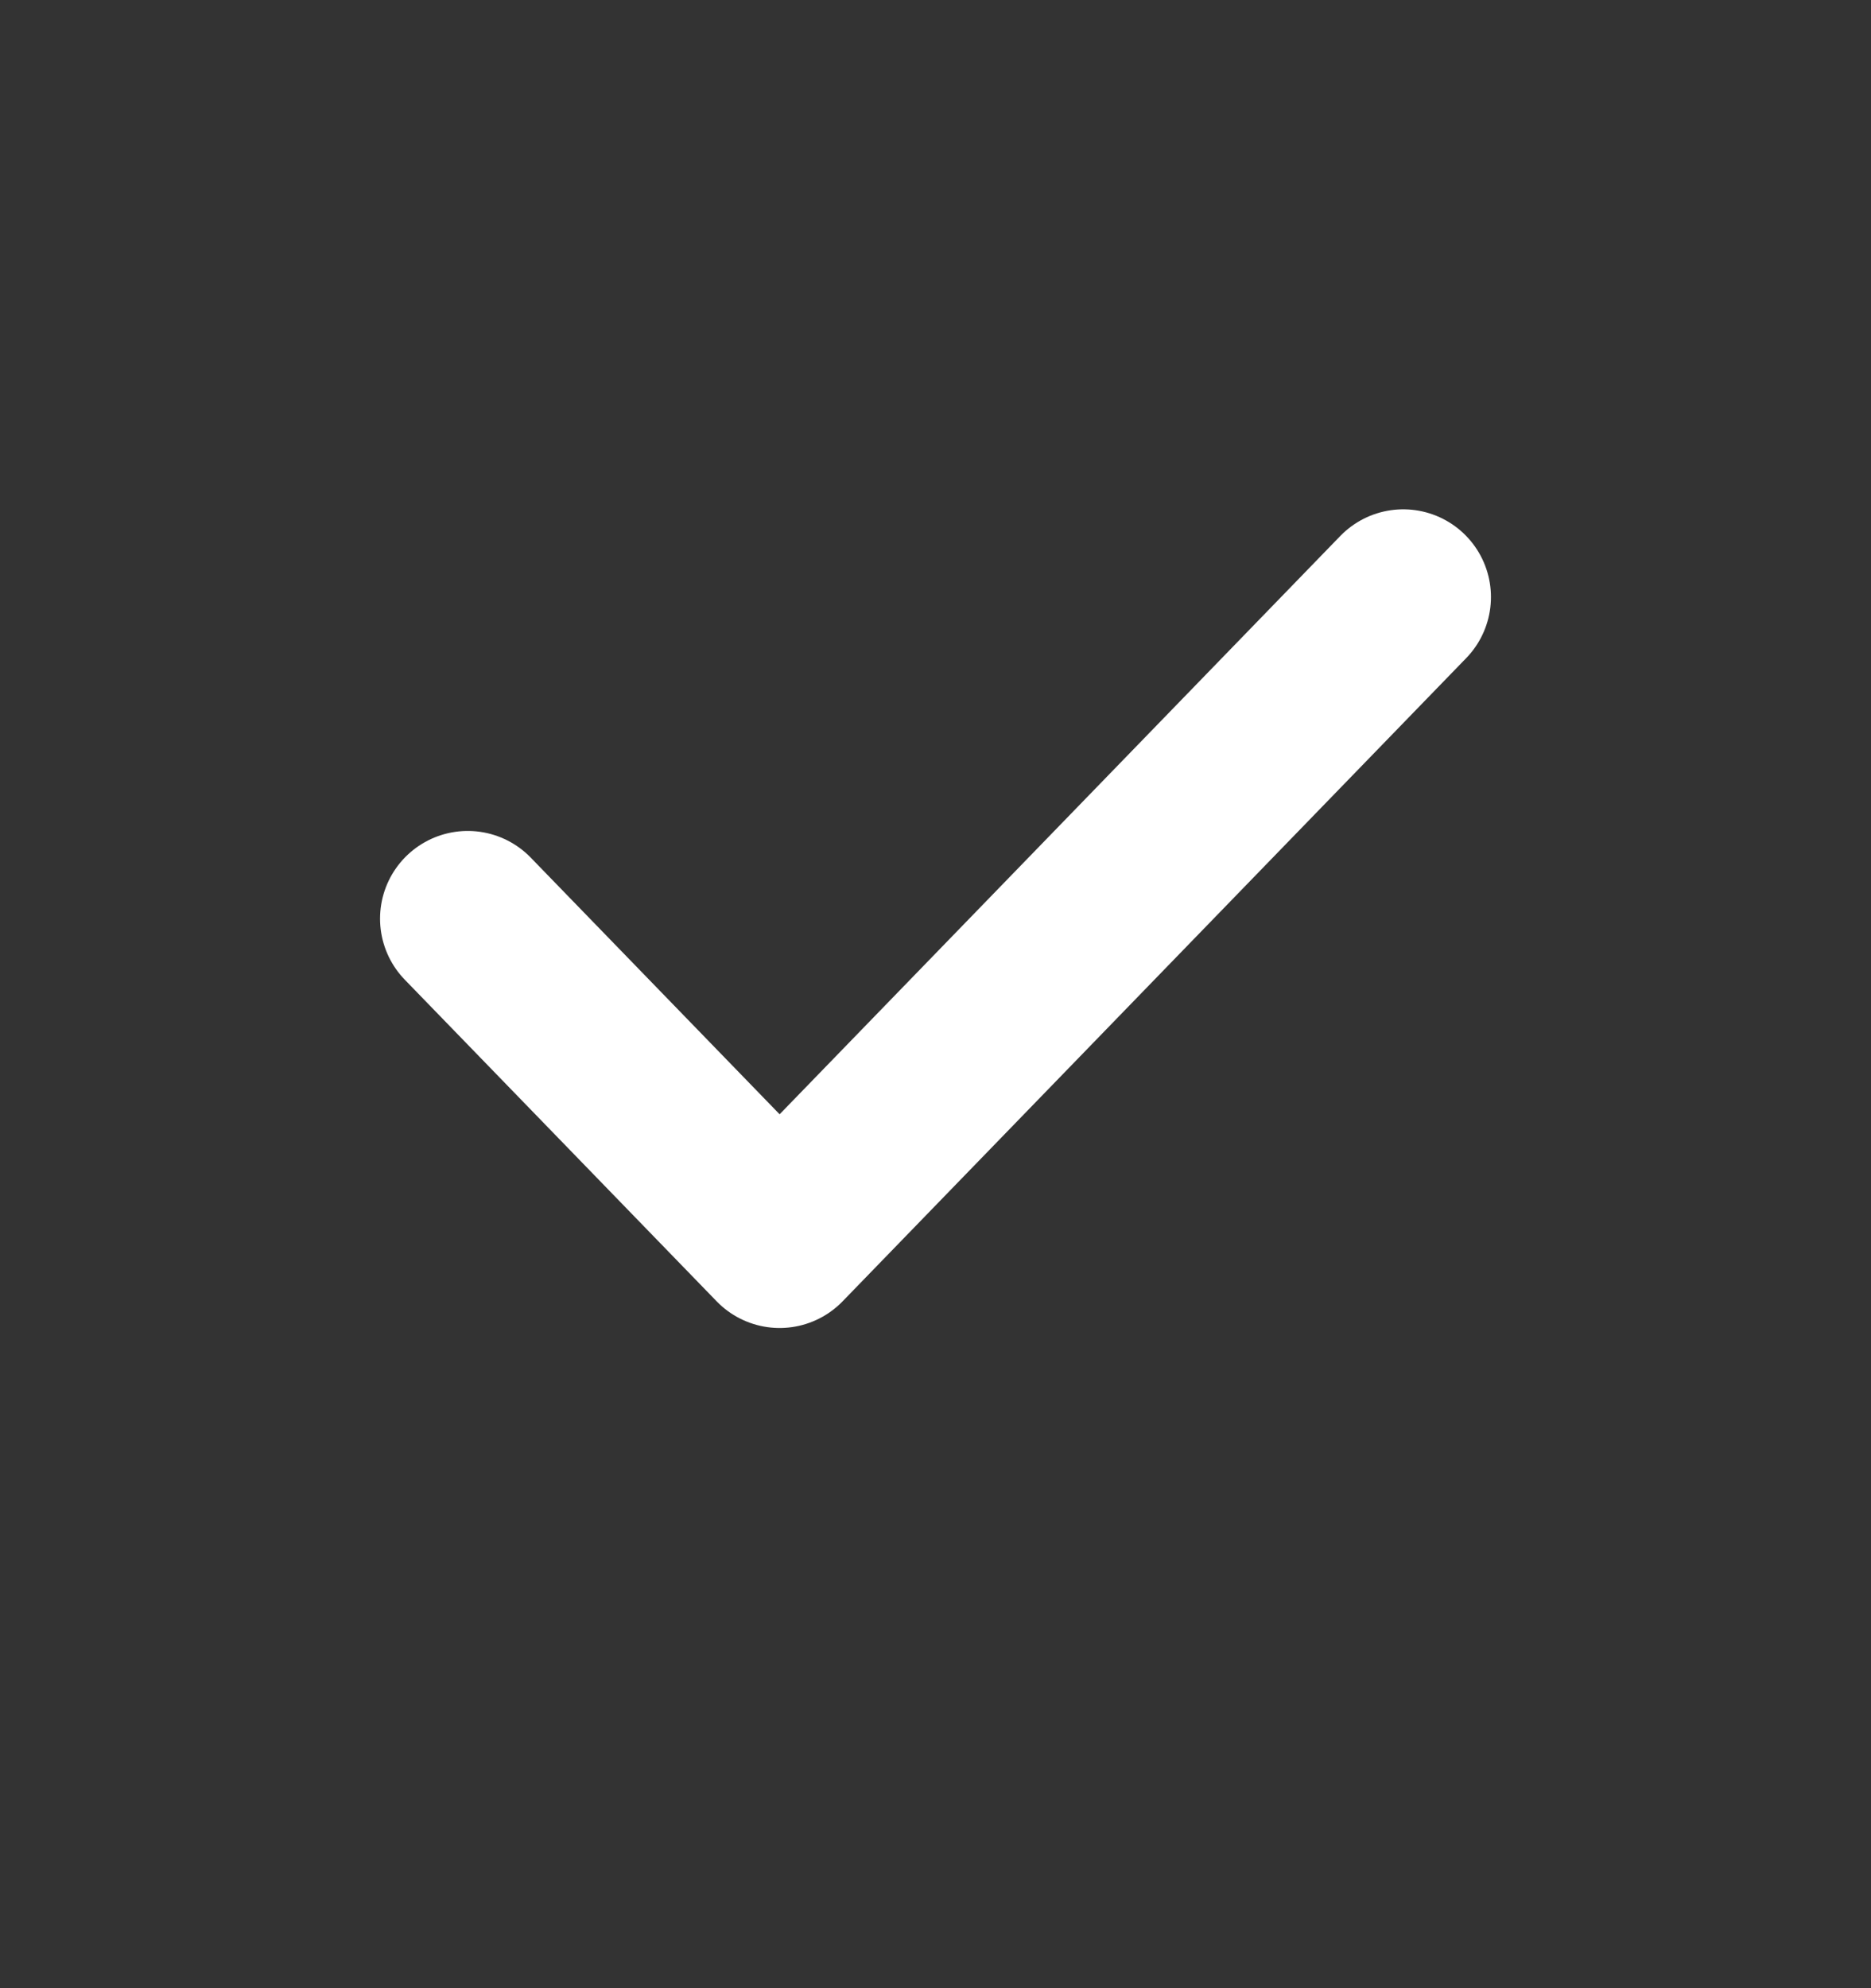 <svg width="16" height="17" viewBox="0 0 16 17" fill="none" xmlns="http://www.w3.org/2000/svg">
<rect x="0" y="0" width="16" height="17" fill="#333333" stroke="none"/>
<path d="M4 7.855L6.667 10.605L12 5.105" stroke="white" stroke-width="1.5" stroke-linecap="round" stroke-linejoin="round"/>
</svg>
